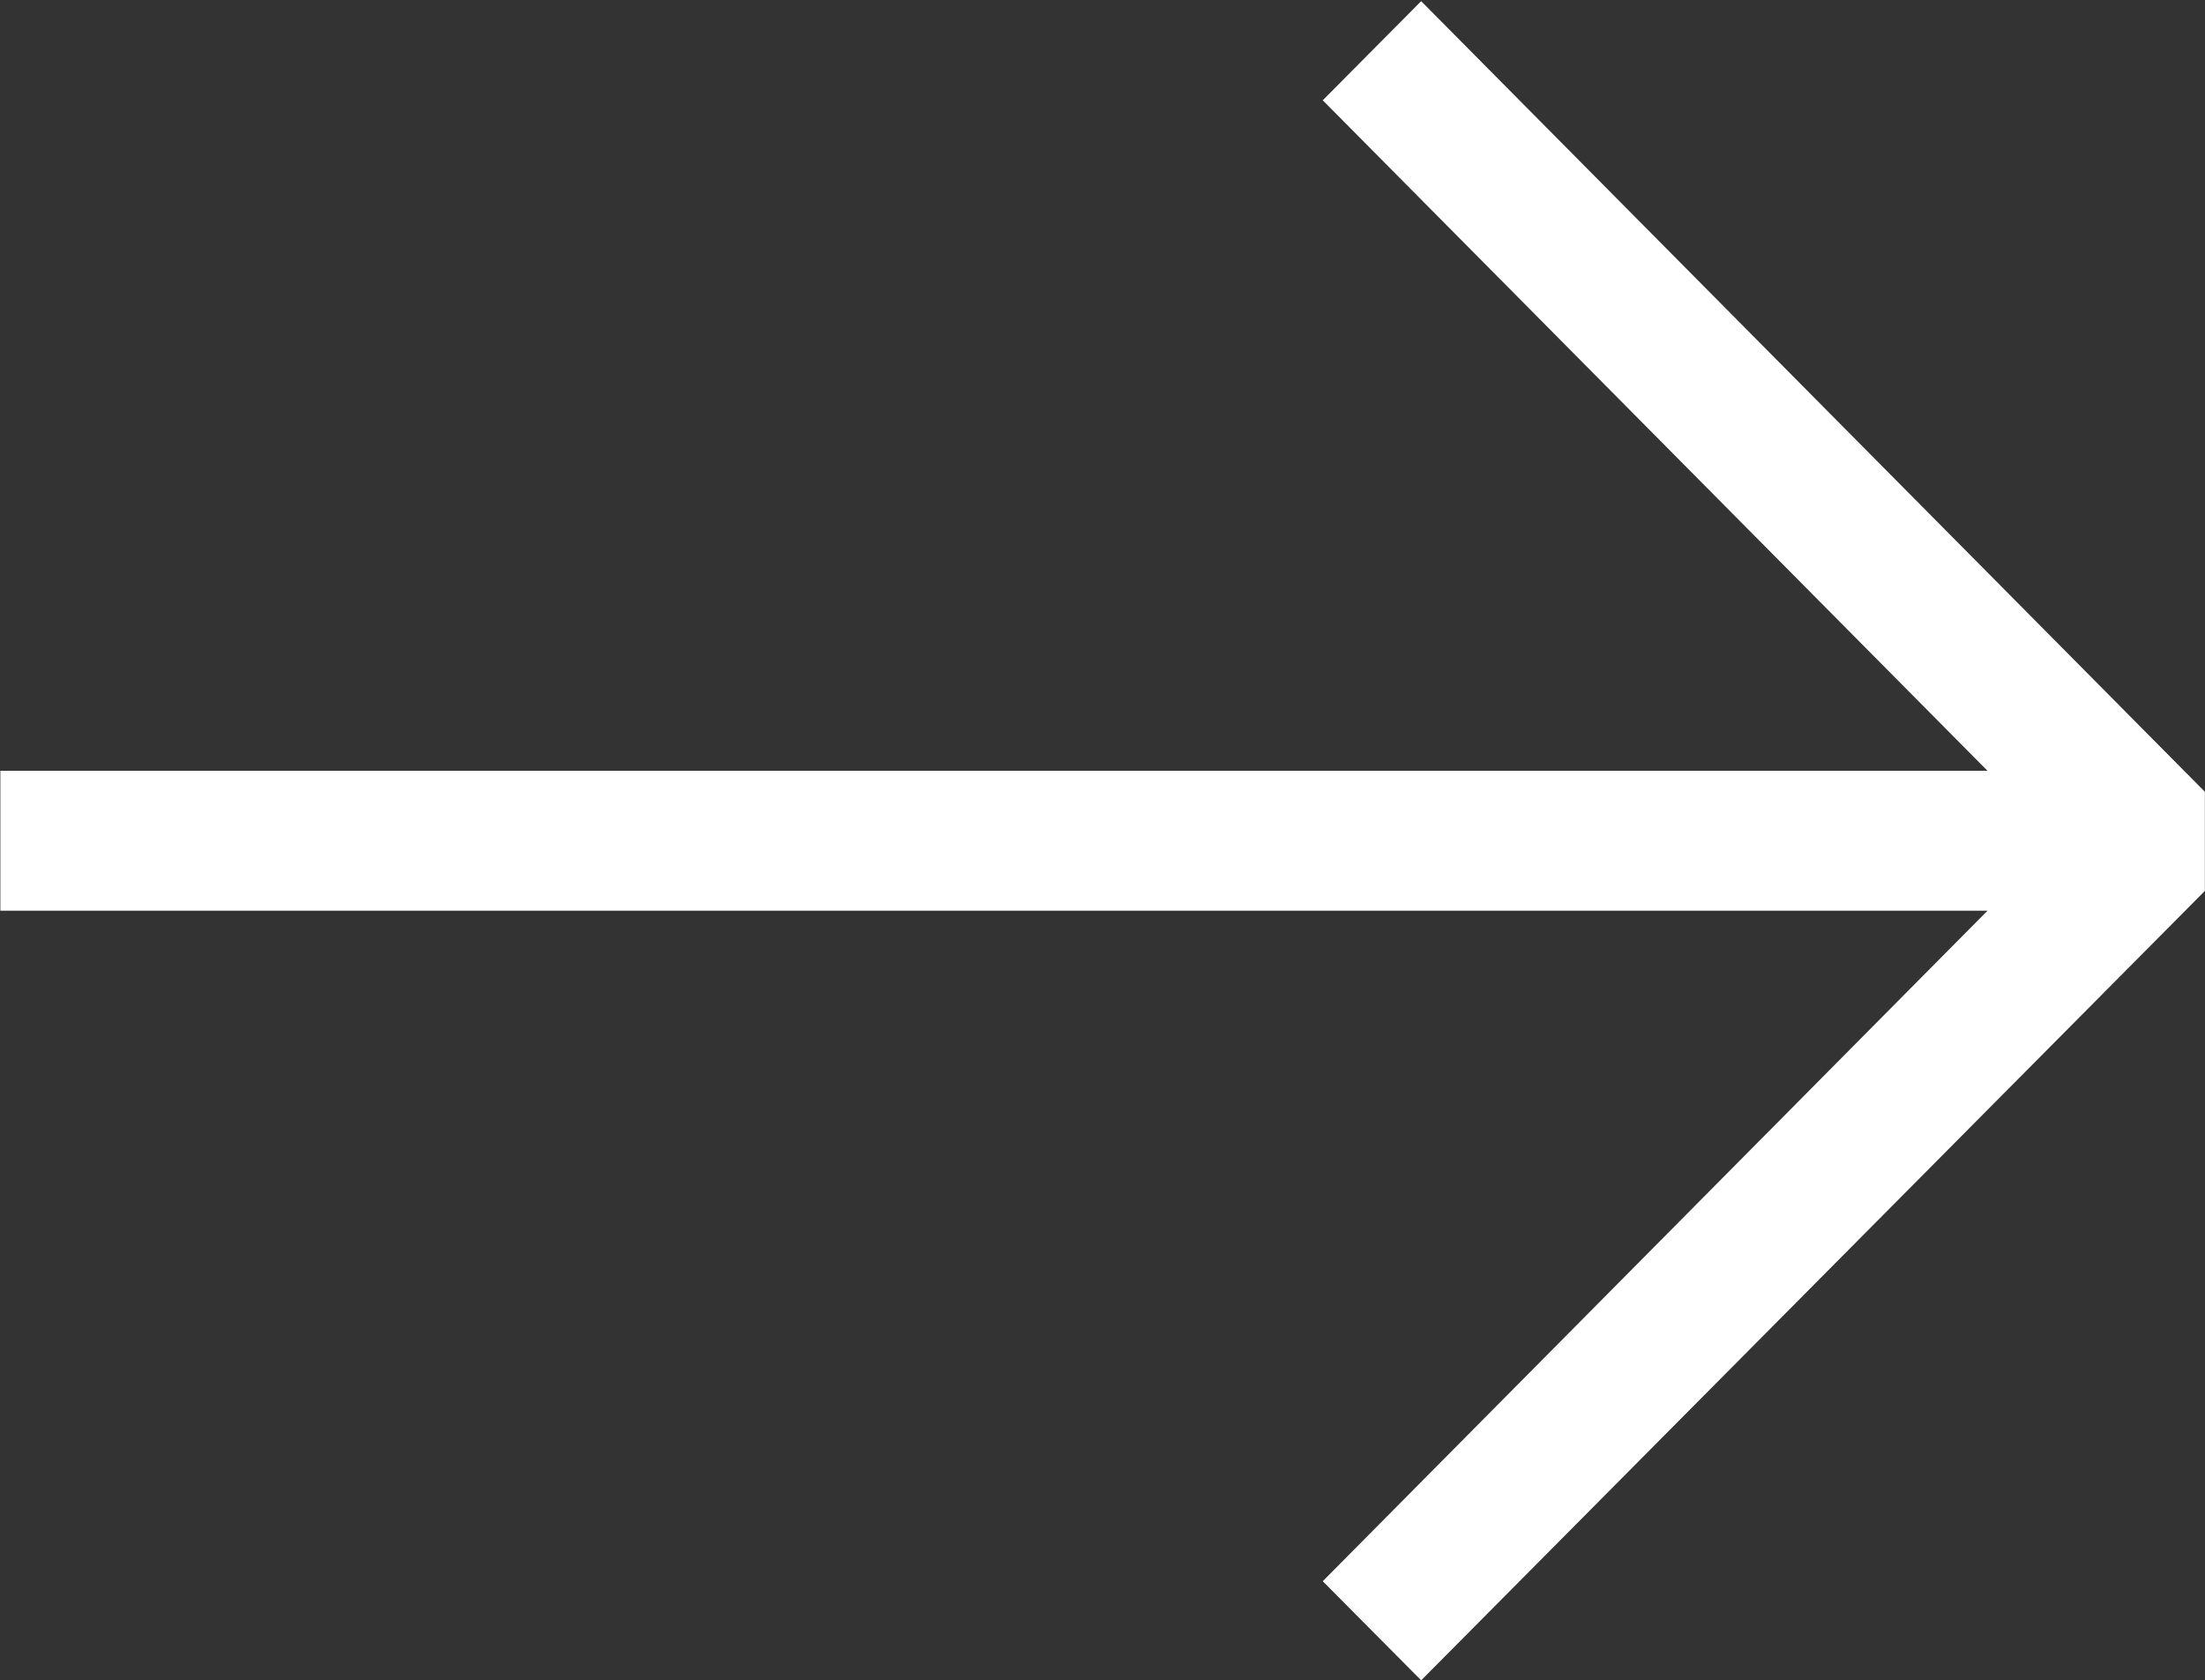<svg xmlns="http://www.w3.org/2000/svg" width="18.907" height="14.41"><rect width="100%" height="100%" fill="#333333" stroke="none"/><path data-name="icon_blue" d="M12.186.01l-.844.85 5.7 5.75H.003v1.2h17.039l-5.7 5.75.844.85 6.72-6.77v-.85z" fill="#fff" fill-rule="evenodd"/></svg>